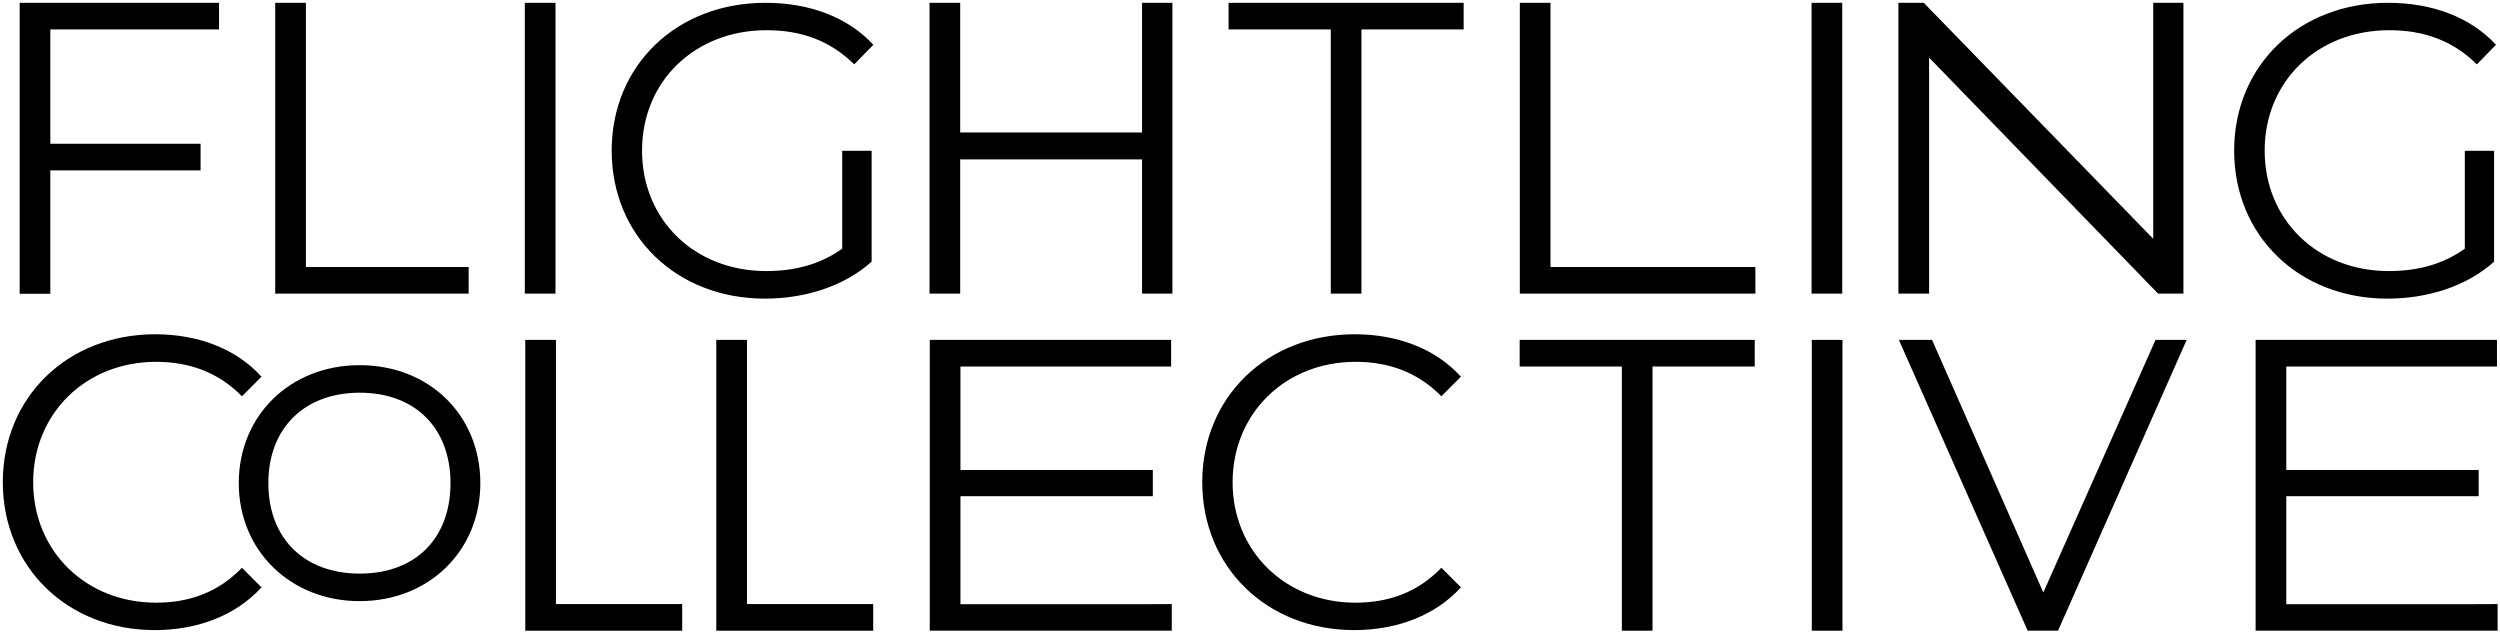 <svg width="890" height="225" viewBox="0 0 890 225" fill="none" xmlns="http://www.w3.org/2000/svg">
<path d="M85 172C85 147.956 103.258 130 128.044 130C152.83 130 171 147.822 171 172C171 196.178 152.609 214 128.044 214C103.479 214 85 196.089 85 172ZM160.379 172C160.379 152.311 147.714 139.799 128.088 139.799C108.463 139.799 95.533 152.311 95.533 172C95.533 191.689 108.286 204.201 128.088 204.201C147.89 204.201 160.379 191.689 160.379 172Z" fill="black"/>
<path d="M428 171.684C428 141.356 451.065 119 482.264 119C497.362 119 510.956 124.018 520.093 134.108L513.129 141.077C504.716 132.492 494.354 128.812 482.542 128.812C457.583 128.812 438.808 147.154 438.808 171.684C438.808 196.214 457.583 214.556 482.542 214.556C494.354 214.556 504.716 210.876 513.129 202.124L520.093 209.092C510.956 219.127 497.306 224.312 482.097 224.312C451.065 224.312 428 201.956 428 171.628V171.684Z" fill="black"/>
<path d="M1 171.684C1 141.356 24.065 119 55.264 119C70.362 119 83.956 124.018 93.093 134.108L86.129 141.077C77.716 132.492 67.353 128.812 55.542 128.812C30.583 128.812 11.808 147.154 11.808 171.684C11.808 196.214 30.583 214.556 55.542 214.556C67.353 214.556 77.716 210.876 86.129 202.124L93.093 209.092C83.956 219.127 70.306 224.312 55.097 224.312C24.065 224.312 1 201.956 1 171.628V171.684Z" fill="black"/>
<path d="M577.38 130.478H541V121H624.68V130.478H588.3V224.528H577.38V130.478Z" fill="black"/>
<path d="M645 121H655.92V224.528H645V121Z" fill="black"/>
<path d="M778.455 121L732.66 224.528H721.851L676 121H687.811L727.423 210.925L767.369 121H778.455Z" fill="black"/>
<path d="M417.15 215.051V224.528H331V121H416.922V130.478H341.92V167.328H410.404V176.639H341.92V215.106H404.15L417.15 215.051Z" fill="black"/>
<path d="M889.15 215.051V224.528H803V121H888.922V130.478H813.92V167.328H882.404V176.639H813.92V215.106H876.15L889.15 215.051Z" fill="black"/>
<path d="M17.92 10.477V51.175H71.404V60.653H17.92V104.584H7V1H77.978V10.477H17.92Z" fill="black"/>
<path d="M97.978 1H108.897V95.051H166.838V104.528H97.978V1Z" fill="black"/>
<path d="M186.838 1H197.758V104.528H186.838V1Z" fill="black"/>
<path d="M299.823 53.684H310.297V93.155C300.547 101.908 286.619 106.312 272.301 106.312C240.823 106.312 217.758 83.956 217.758 53.628C217.758 23.3 240.823 1 272.468 1C288.123 1 301.717 6.018 310.91 15.941L304.113 22.91C295.366 14.324 285.059 10.756 272.914 10.756C247.342 10.756 228.567 28.931 228.567 53.628C228.567 78.326 247.342 96.5 272.747 96.5C282.663 96.5 291.8 94.27 299.823 88.528V53.628V53.684Z" fill="black"/>
<path d="M417.376 1V104.528H406.567V56.75H341.829V104.528H330.91V1H341.829V47.161H406.567V1H417.376Z" fill="black"/>
<path d="M473.756 10.477H437.375V1H521.056V10.477H484.675V104.528H473.756V10.477Z" fill="black"/>
<path d="M541.056 1H551.975V95.051H624.916V104.528H541.056V1Z" fill="black"/>
<path d="M255 121H265.92V215.051H310.861V224.528H255V121Z" fill="black"/>
<path d="M187 121H197.92V215.051H242.861V224.528H187V121Z" fill="black"/>
<path d="M644.917 1H655.836V104.528H644.917V1Z" fill="black"/>
<path d="M777.302 1V104.528H768.277L686.756 20.513V104.528H675.836V1H684.862L766.55 85.016V1H777.358H777.302Z" fill="black"/>
<path d="M877.422 53.684H887.896V93.155C878.147 101.908 864.274 106.312 849.901 106.312C818.423 106.312 795.358 83.956 795.358 53.628C795.358 23.3 818.479 1 850.123 1C865.779 1 879.372 6.018 888.565 15.941L881.768 22.91C873.021 14.324 862.714 10.756 850.569 10.756C824.997 10.756 806.222 28.931 806.222 53.628C806.222 78.326 824.997 96.5 850.402 96.5C860.319 96.5 869.456 94.27 877.478 88.528V53.628L877.422 53.684Z" fill="black"/>
</svg>

